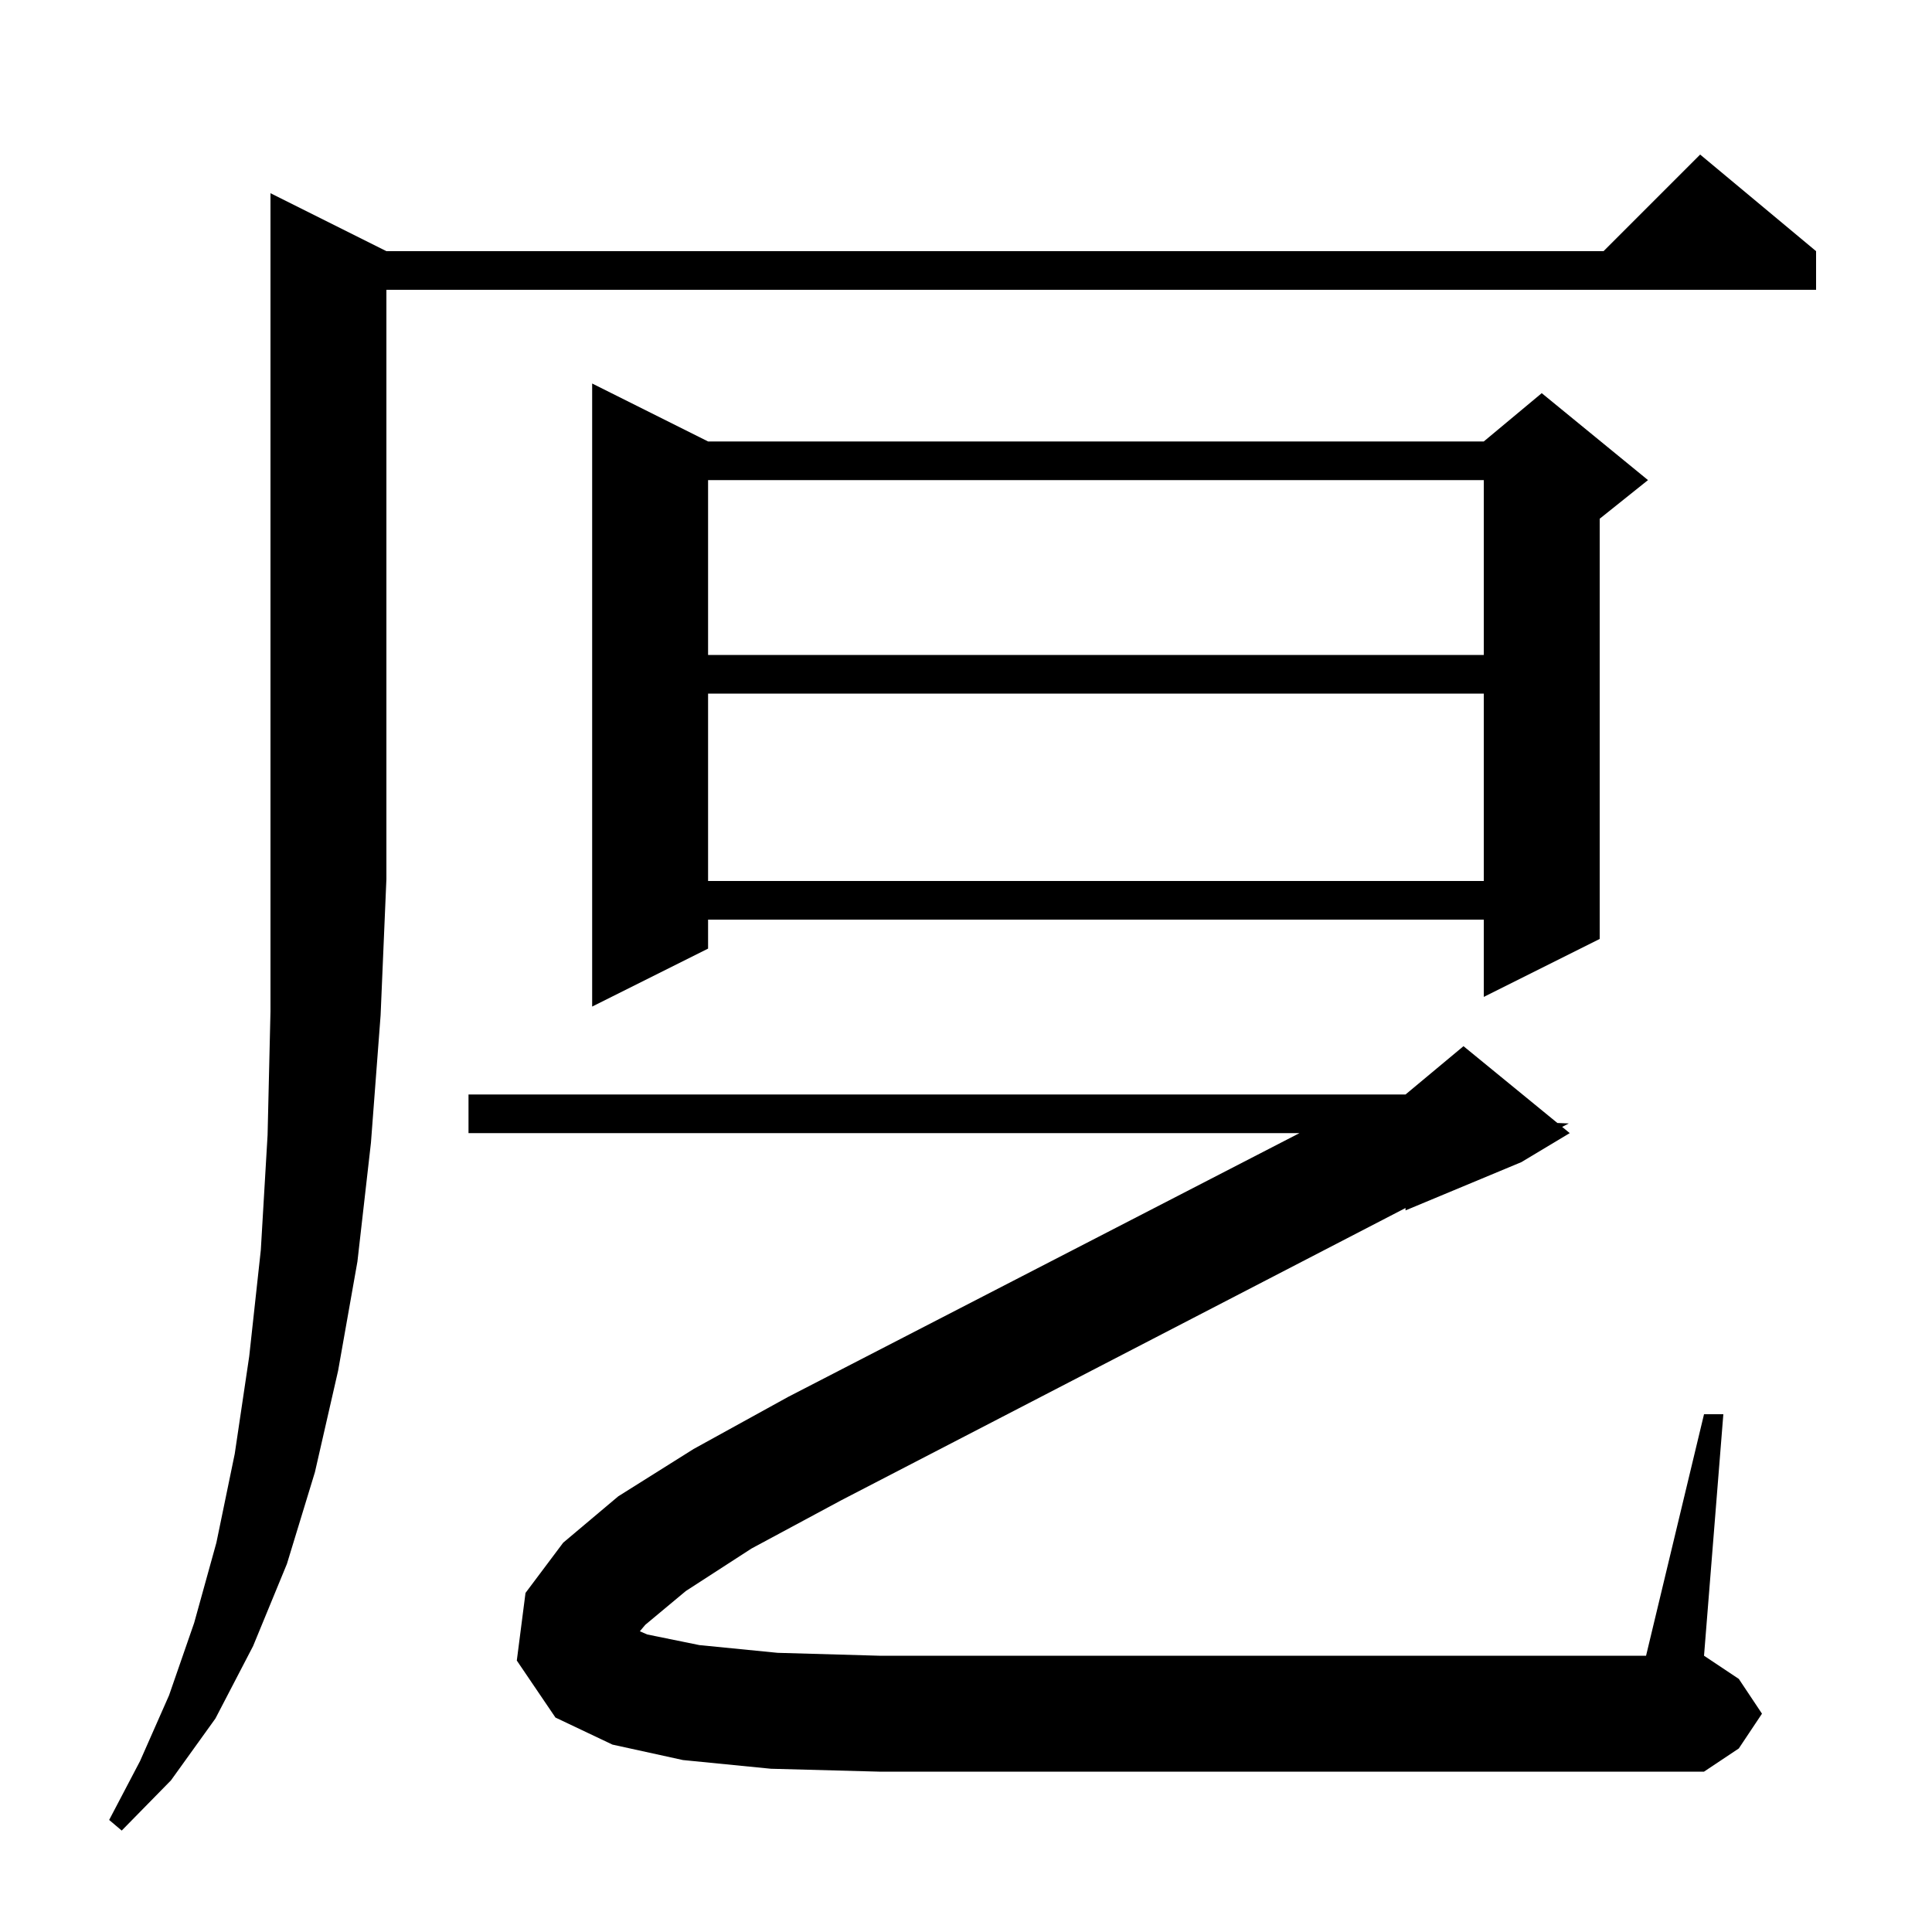 <svg xmlns="http://www.w3.org/2000/svg" xmlns:xlink="http://www.w3.org/1999/xlink" version="1.1" baseProfile="full" viewBox="0 0 200 200" width="200" height="200"><g fill="currentColor"><path d="M 40.0 26.0 L 166.0 26.0 L 176.0 16.0 L 188.0 26.0 L 188.0 30.0 L 40.0 30.0 L 40.0 91.0 L 39.4 105.1 L 38.4 118.3 L 37.0 130.6 L 35.0 141.9 L 32.6 152.4 L 29.7 161.9 L 26.2 170.4 L 22.3 177.9 L 17.7 184.3 L 12.6 189.5 L 11.3 188.4 L 14.5 182.3 L 17.5 175.5 L 20.1 168.0 L 22.4 159.7 L 24.3 150.5 L 25.8 140.4 L 27.0 129.4 L 27.7 117.5 L 28.0 104.7 L 28.0 20.0 Z M 71.0 164.7 L 66.8 168.2 L 66.237 168.868 L 67.0 169.2 L 72.4 170.3 L 80.5 171.1 L 91.0 171.4 L 170.4 171.4 L 176.4 146.4 L 178.4 146.4 L 176.4 171.4 L 180.0 173.8 L 182.4 177.4 L 180.0 181.0 L 176.4 183.4 L 91.0 183.4 L 79.8 183.1 L 70.7 182.2 L 63.4 180.6 L 57.5 177.8 L 53.5 171.9 L 54.4 164.9 L 58.3 159.7 L 64.0 154.9 L 71.8 150.0 L 81.6 144.6 L 134.523 117.3 L 48.5 117.3 L 48.5 113.3 L 145.5 113.3 L 151.5 108.3 L 161.218 116.251 L 162.4 116.3 L 161.713 116.656 L 162.5 117.3 L 157.5 120.3 L 145.5 125.3 L 145.5 125.053 L 87.1 155.3 L 77.8 160.3 Z M 73.3 45.7 L 153.6 45.7 L 159.6 40.7 L 170.6 49.7 L 165.6 53.7 L 165.6 97.2 L 153.6 103.2 L 153.6 95.2 L 73.3 95.2 L 73.3 98.2 L 61.3 104.2 L 61.3 39.7 Z M 73.3 71.8 L 73.3 91.2 L 153.6 91.2 L 153.6 71.8 Z M 73.3 49.7 L 73.3 67.8 L 153.6 67.8 L 153.6 49.7 Z "/></g></svg>